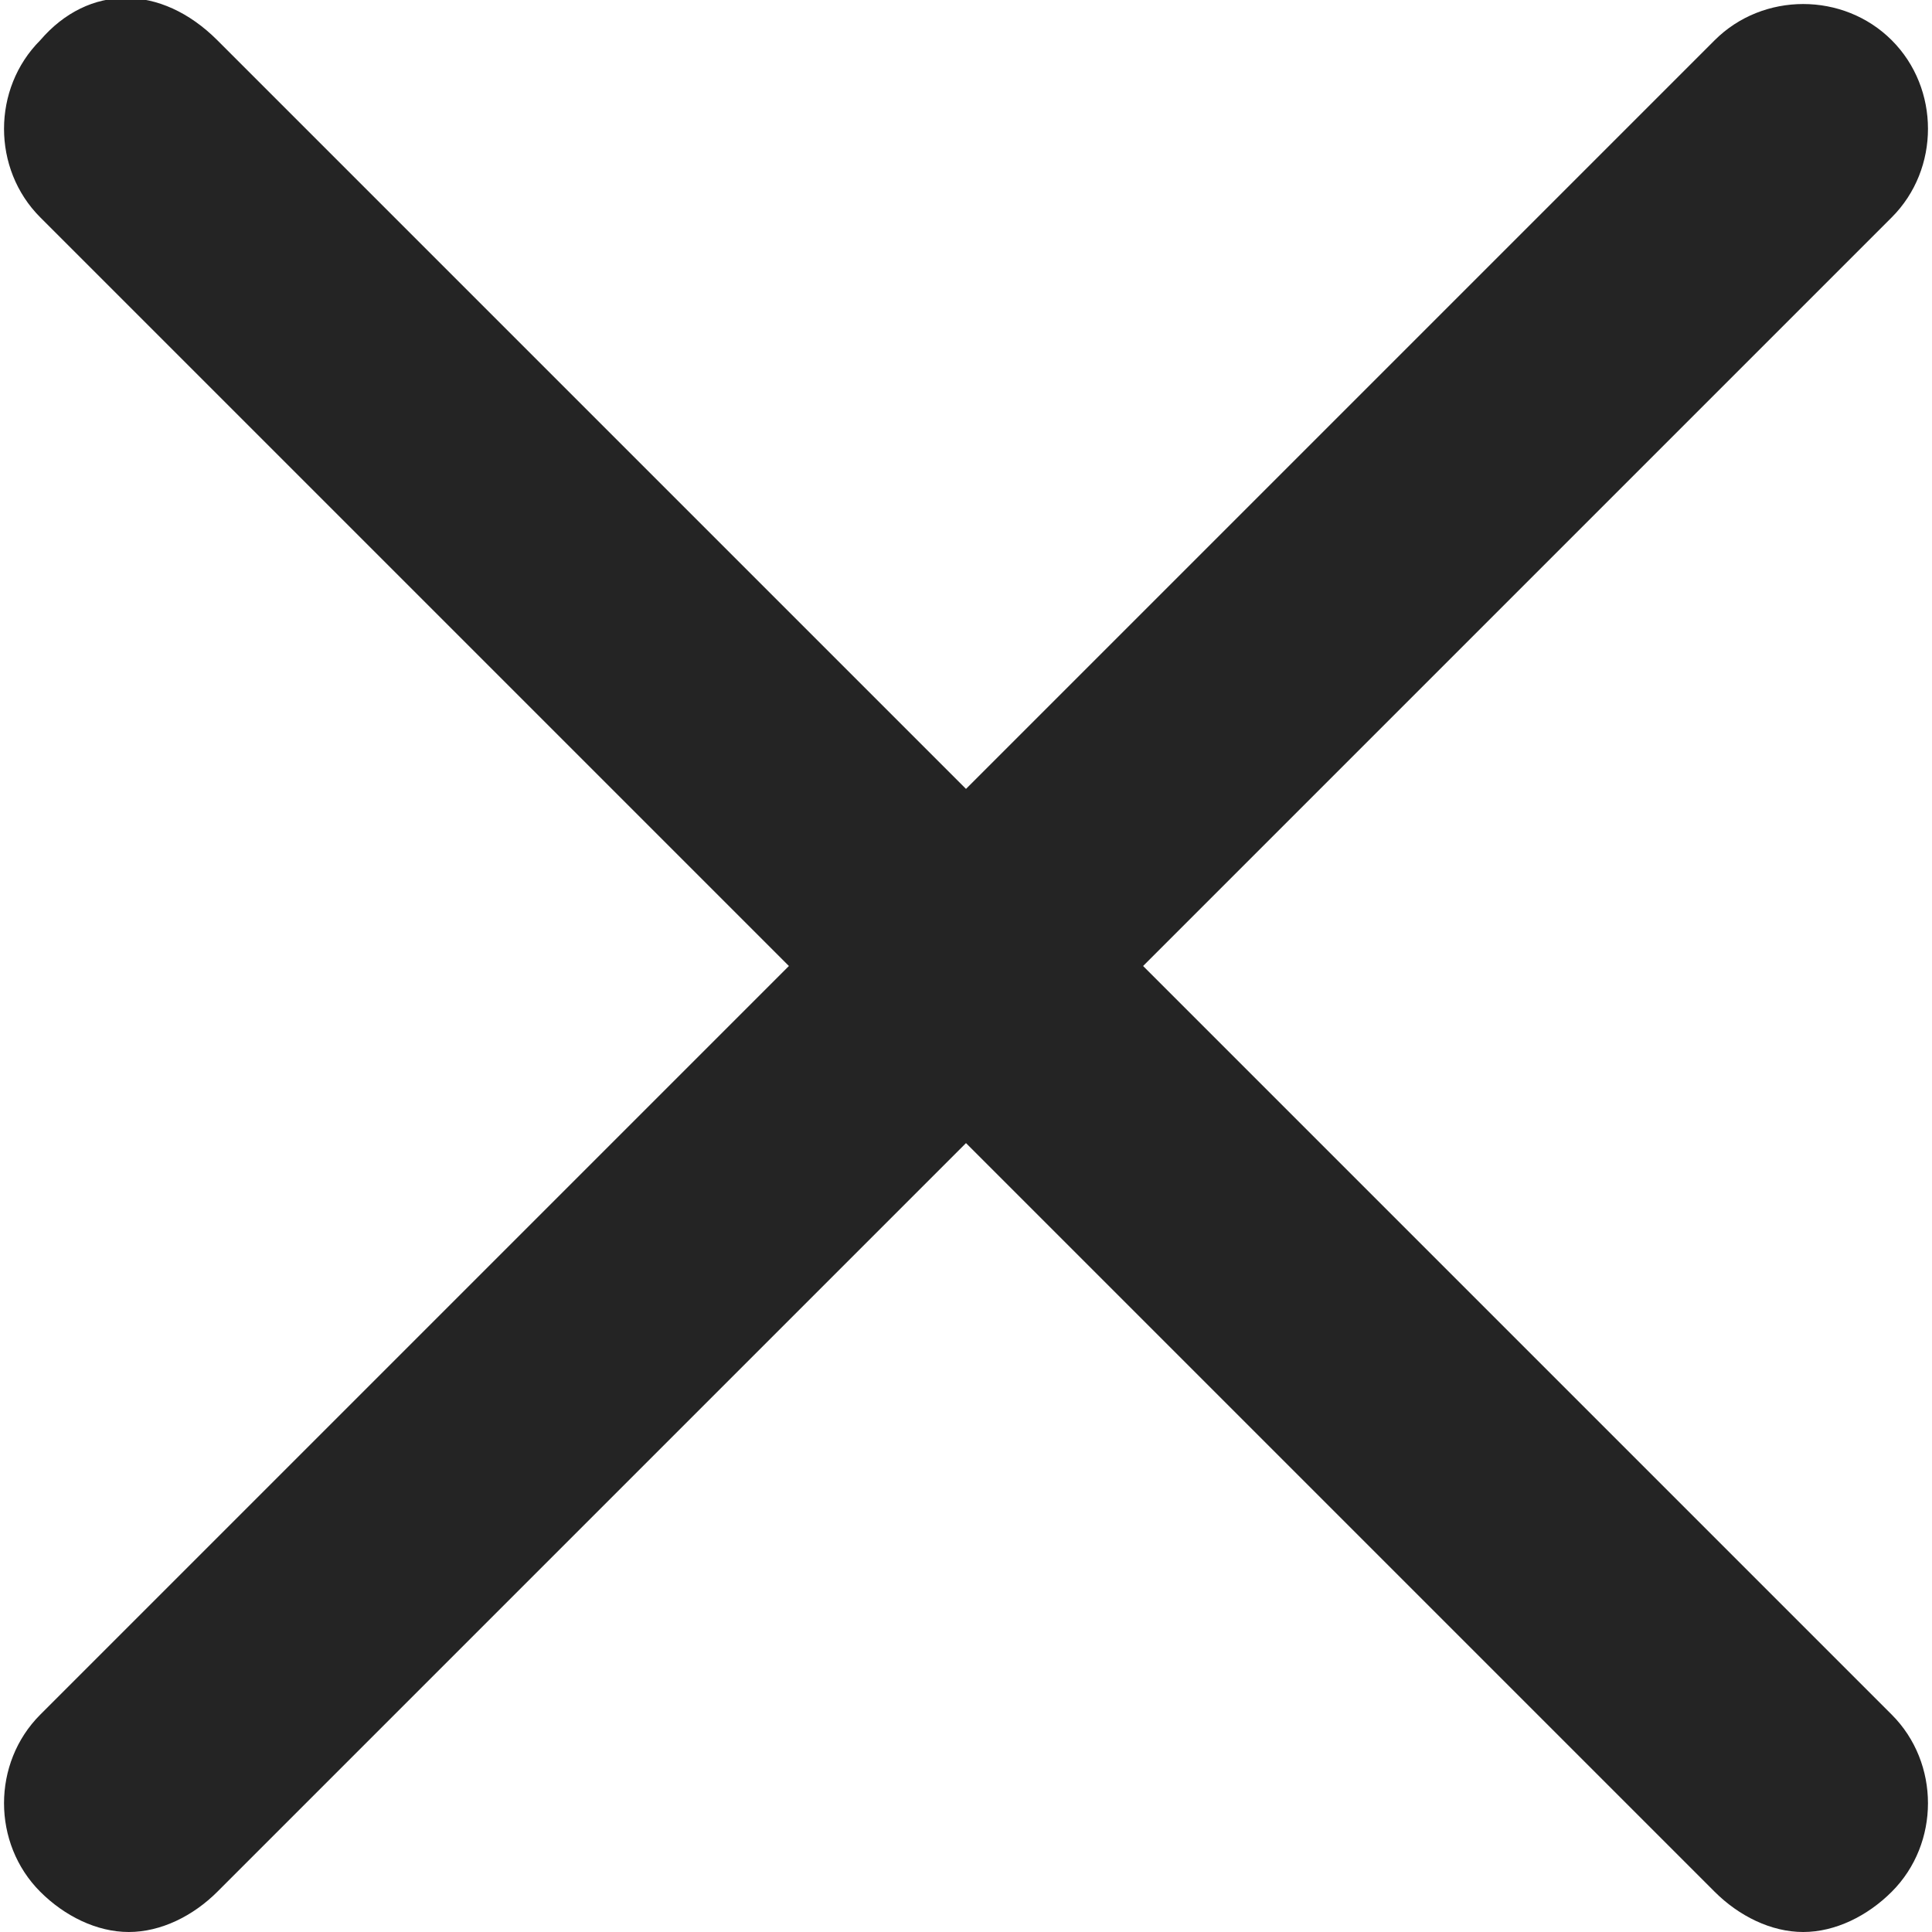<svg xmlns="http://www.w3.org/2000/svg" class="icon-svg__svg" xmlns:xlink="http://www.w3.org/1999/xlink" width="24"  height="24" ><defs><symbol id="icon-cross" viewBox="0 0 24 24"><path d="M14.2 12l9.3-9.3c.6-.6.6-1.6 0-2.2-.6-.6-1.6-.6-2.2 0L12 9.8 2.7.5C2-.2 1.1-.2.5.5c-.6.6-.6 1.6 0 2.2L9.8 12 .5 21.3c-.6.6-.6 1.6 0 2.2.3.3.7.5 1.1.5.4 0 .8-.2 1.1-.5l9.3-9.3 9.3 9.3c.3.3.7.5 1.1.5.4 0 .8-.2 1.1-.5.6-.6.6-1.6 0-2.2L14.2 12z"></path></symbol></defs><use xlink:href="#icon-cross" width="100%" height="100%" focusable="false" fill="#242424"></use></svg>